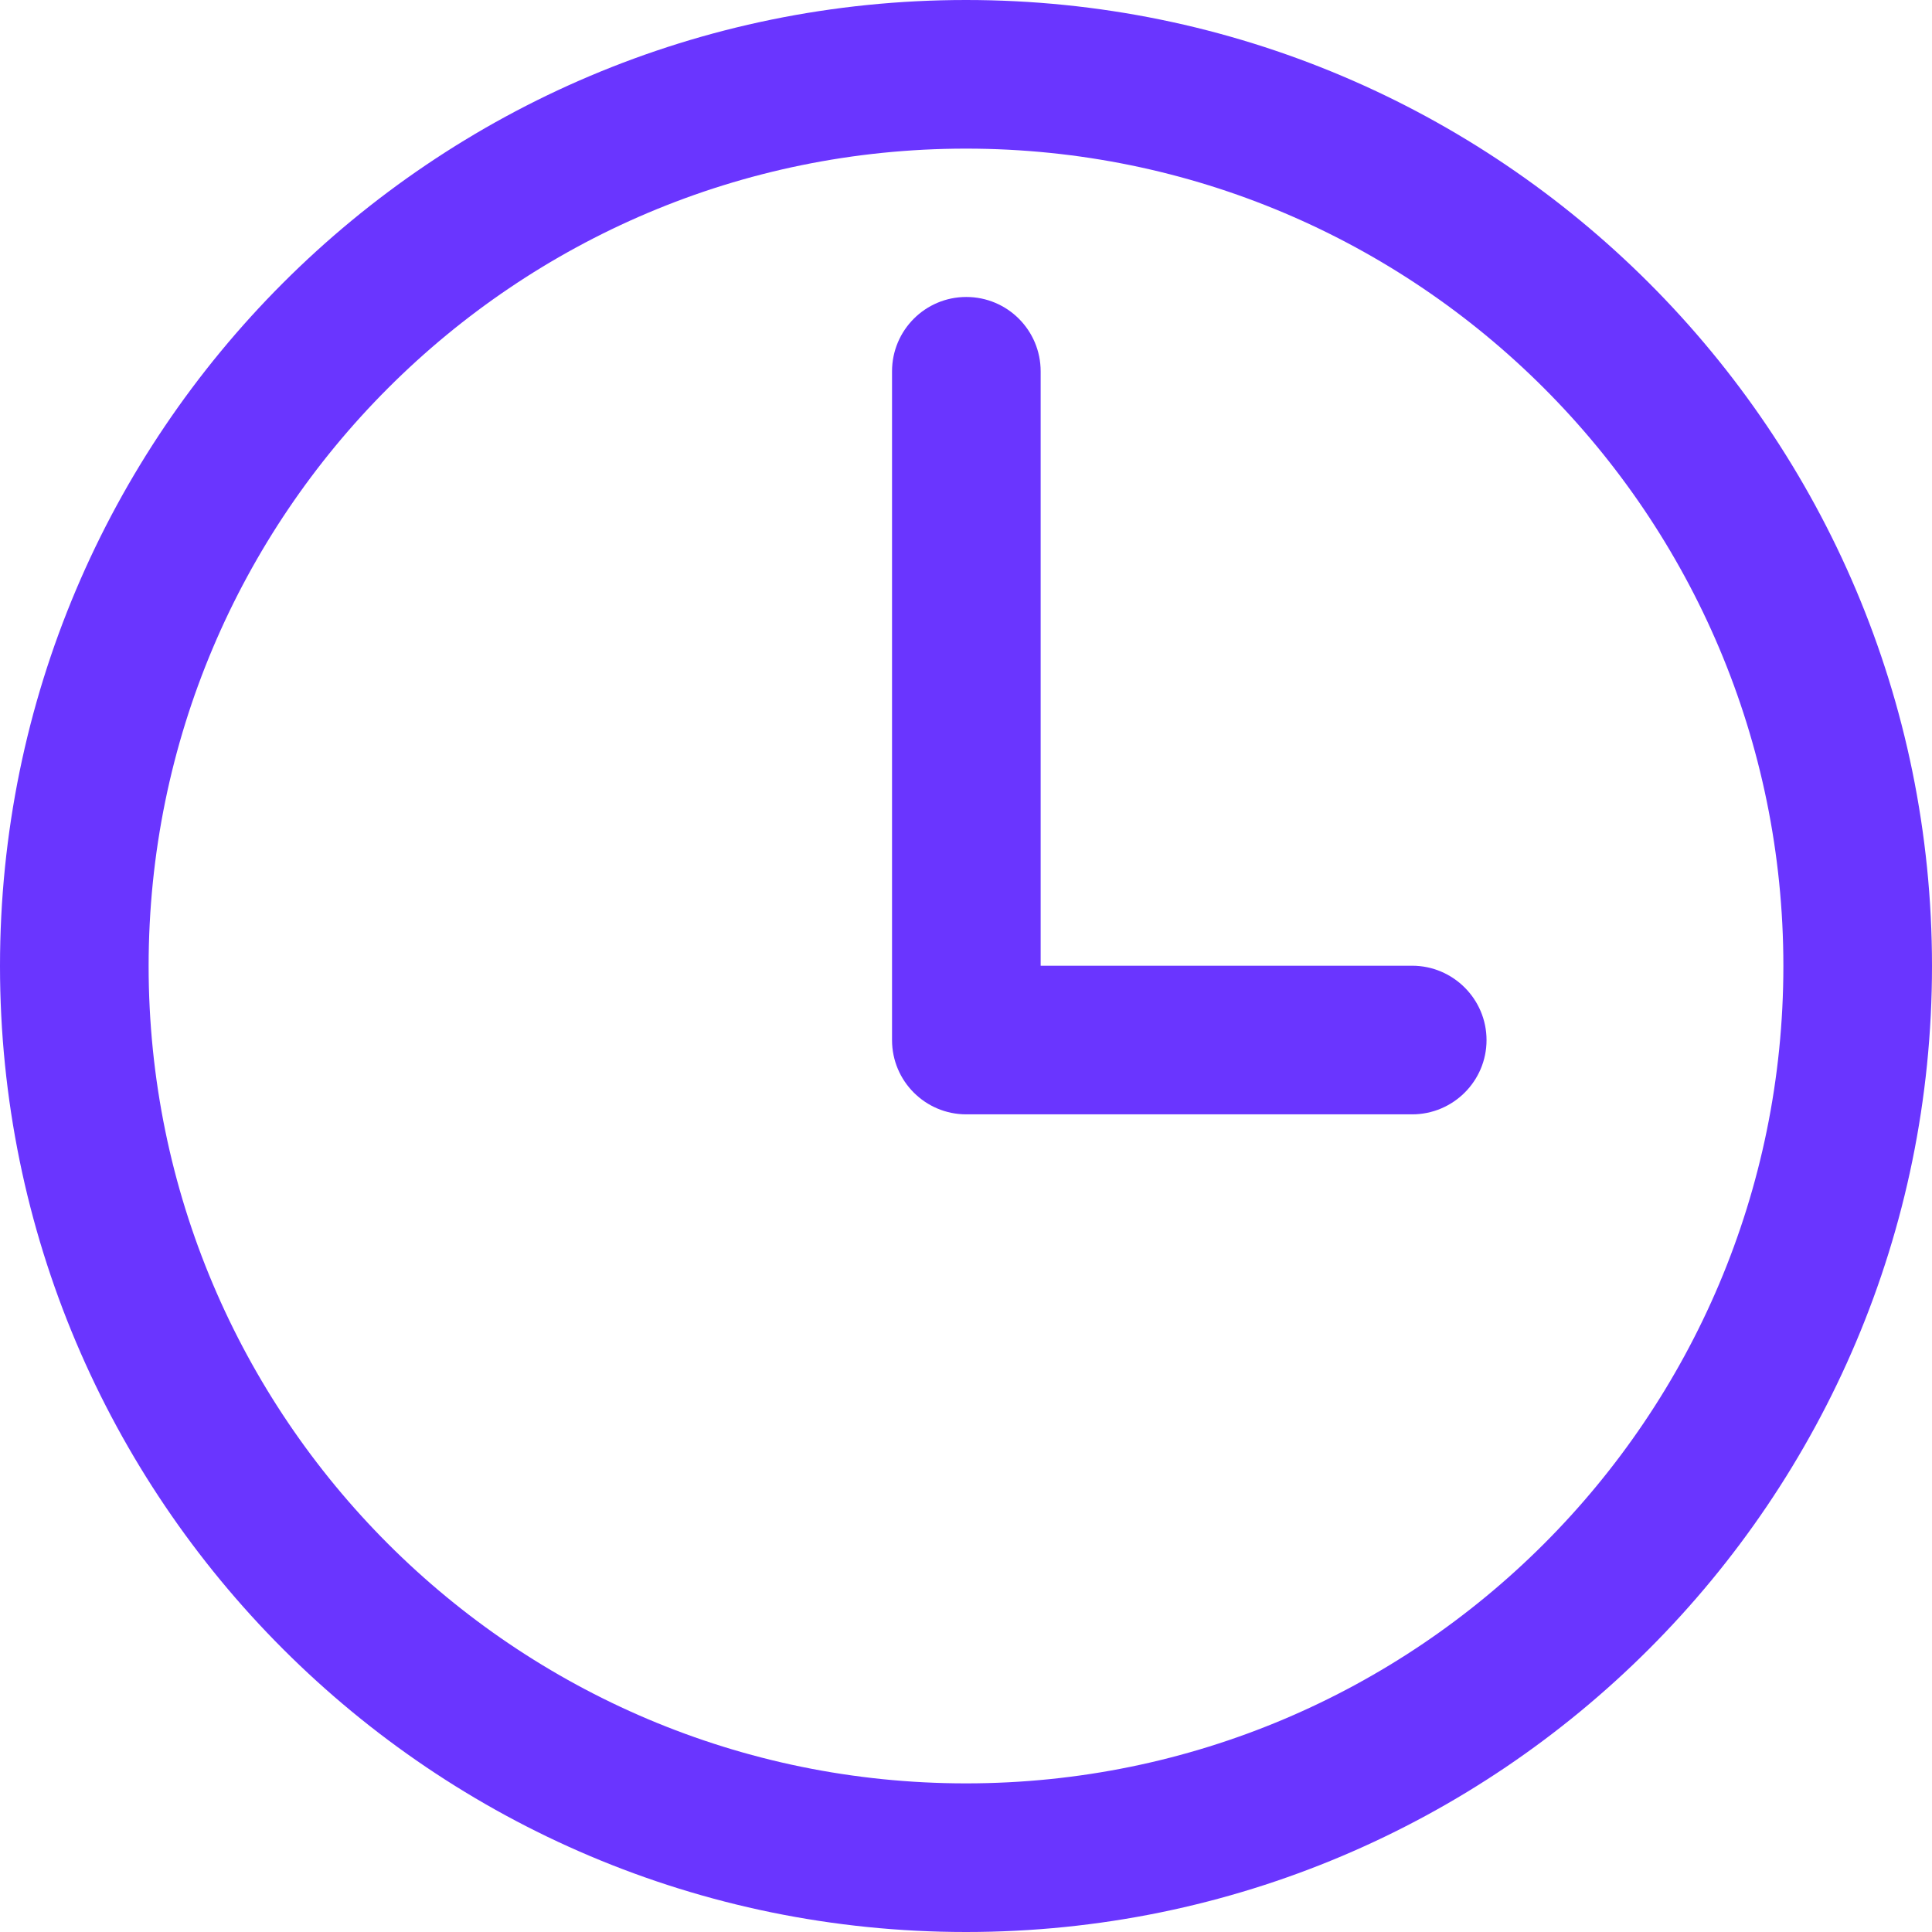 <svg width="14" height="14" viewBox="0 0 14 14" fill="none" xmlns="http://www.w3.org/2000/svg">
<g clip-path="url(#clip0_1357_22478)">
<path fill-rule="evenodd" clip-rule="evenodd" d="M0 7C0 3.135 3.135 0 7 0C10.865 0 14 3.135 14 7C14 10.865 10.865 14 7 14C3.135 14 0 10.865 0 7ZM7 1.077C3.73 1.077 1.077 3.73 1.077 7C1.077 10.27 3.73 12.923 7 12.923C10.27 12.923 12.923 10.27 12.923 7C12.923 3.73 10.27 1.077 7 1.077Z" fill="#6A35FF"/>
<path fill-rule="evenodd" clip-rule="evenodd" d="M7.002 2.152C7.3 2.152 7.541 2.393 7.541 2.691V6.998H10.233C10.53 6.998 10.772 7.24 10.772 7.537C10.772 7.834 10.53 8.075 10.233 8.075H7.002C6.705 8.075 6.464 7.834 6.464 7.537V2.691C6.464 2.393 6.705 2.152 7.002 2.152Z" fill="#6A35FF"/>
</g>
<defs>
<clipPath id="clip0_1357_22478">
<rect width="14" height="14" fill="white"/>
</clipPath>
</defs>
</svg>
